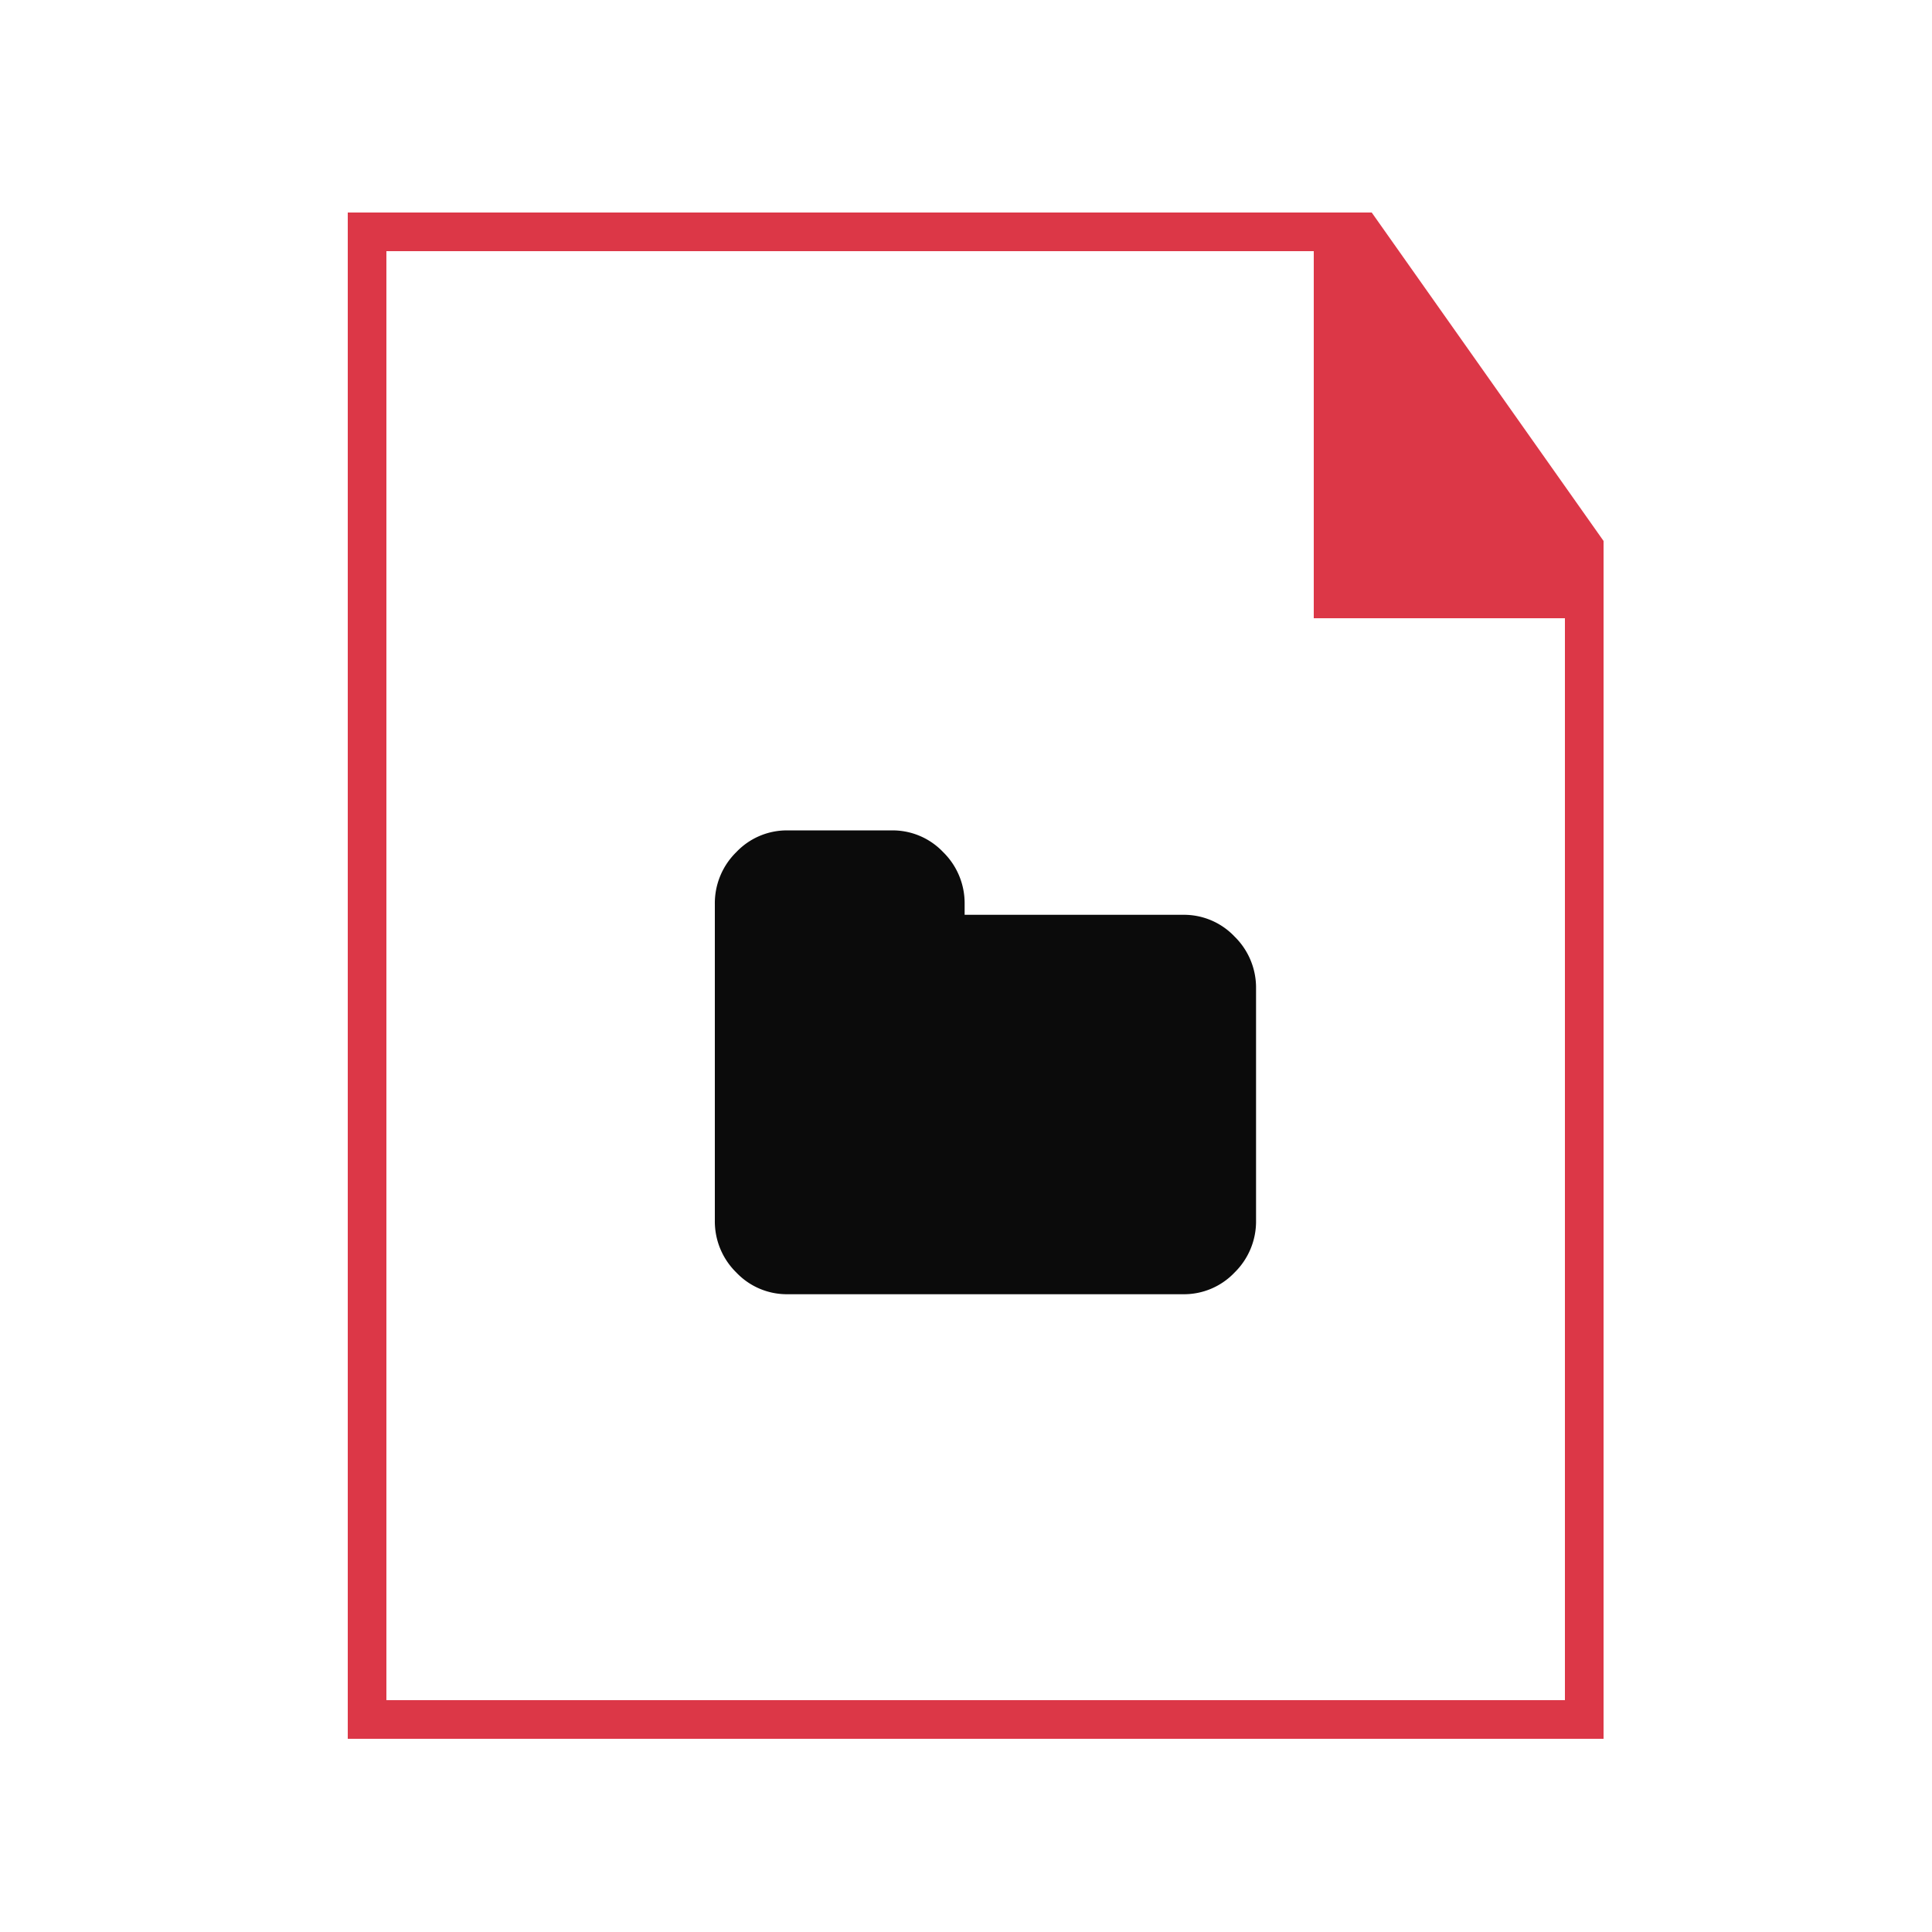 <svg id="excel-vcard" xmlns="http://www.w3.org/2000/svg" width="100" height="100" viewBox="0 0 100 100">
  <defs>
    <style>
      .cls-1 {
        fill: #dc3747;
      }

      .cls-1, .cls-2 {
        fill-rule: evenodd;
      }

      .cls-2 {
        fill: #0b0b0b;
      }
    </style>
  </defs>
  <g id="Save_Resultant_file_in_3_vCard_Edition" data-name="Save Resultant file in 3 vCard Edition">
    <path id="file_" data-name="file " class="cls-1" d="M83,90H18V11H71L83,28V90ZM81,32H68V13H20V88H81V32Z"/>
    <path id="folder_1" data-name="folder 1" class="cls-2" d="M63.9,48.475a3.607,3.607,0,0,0-2.66-1.125H49.929V46.8a3.7,3.7,0,0,0-1.111-2.694,3.607,3.607,0,0,0-2.66-1.125H40.771a3.606,3.606,0,0,0-2.66,1.125A3.7,3.7,0,0,0,37,46.8v16.37a3.7,3.7,0,0,0,1.111,2.694,3.606,3.606,0,0,0,2.66,1.125H61.242a3.607,3.607,0,0,0,2.66-1.125,3.7,3.7,0,0,0,1.111-2.694v-12A3.7,3.7,0,0,0,63.9,48.475Z"/>
  </g>
</svg>
